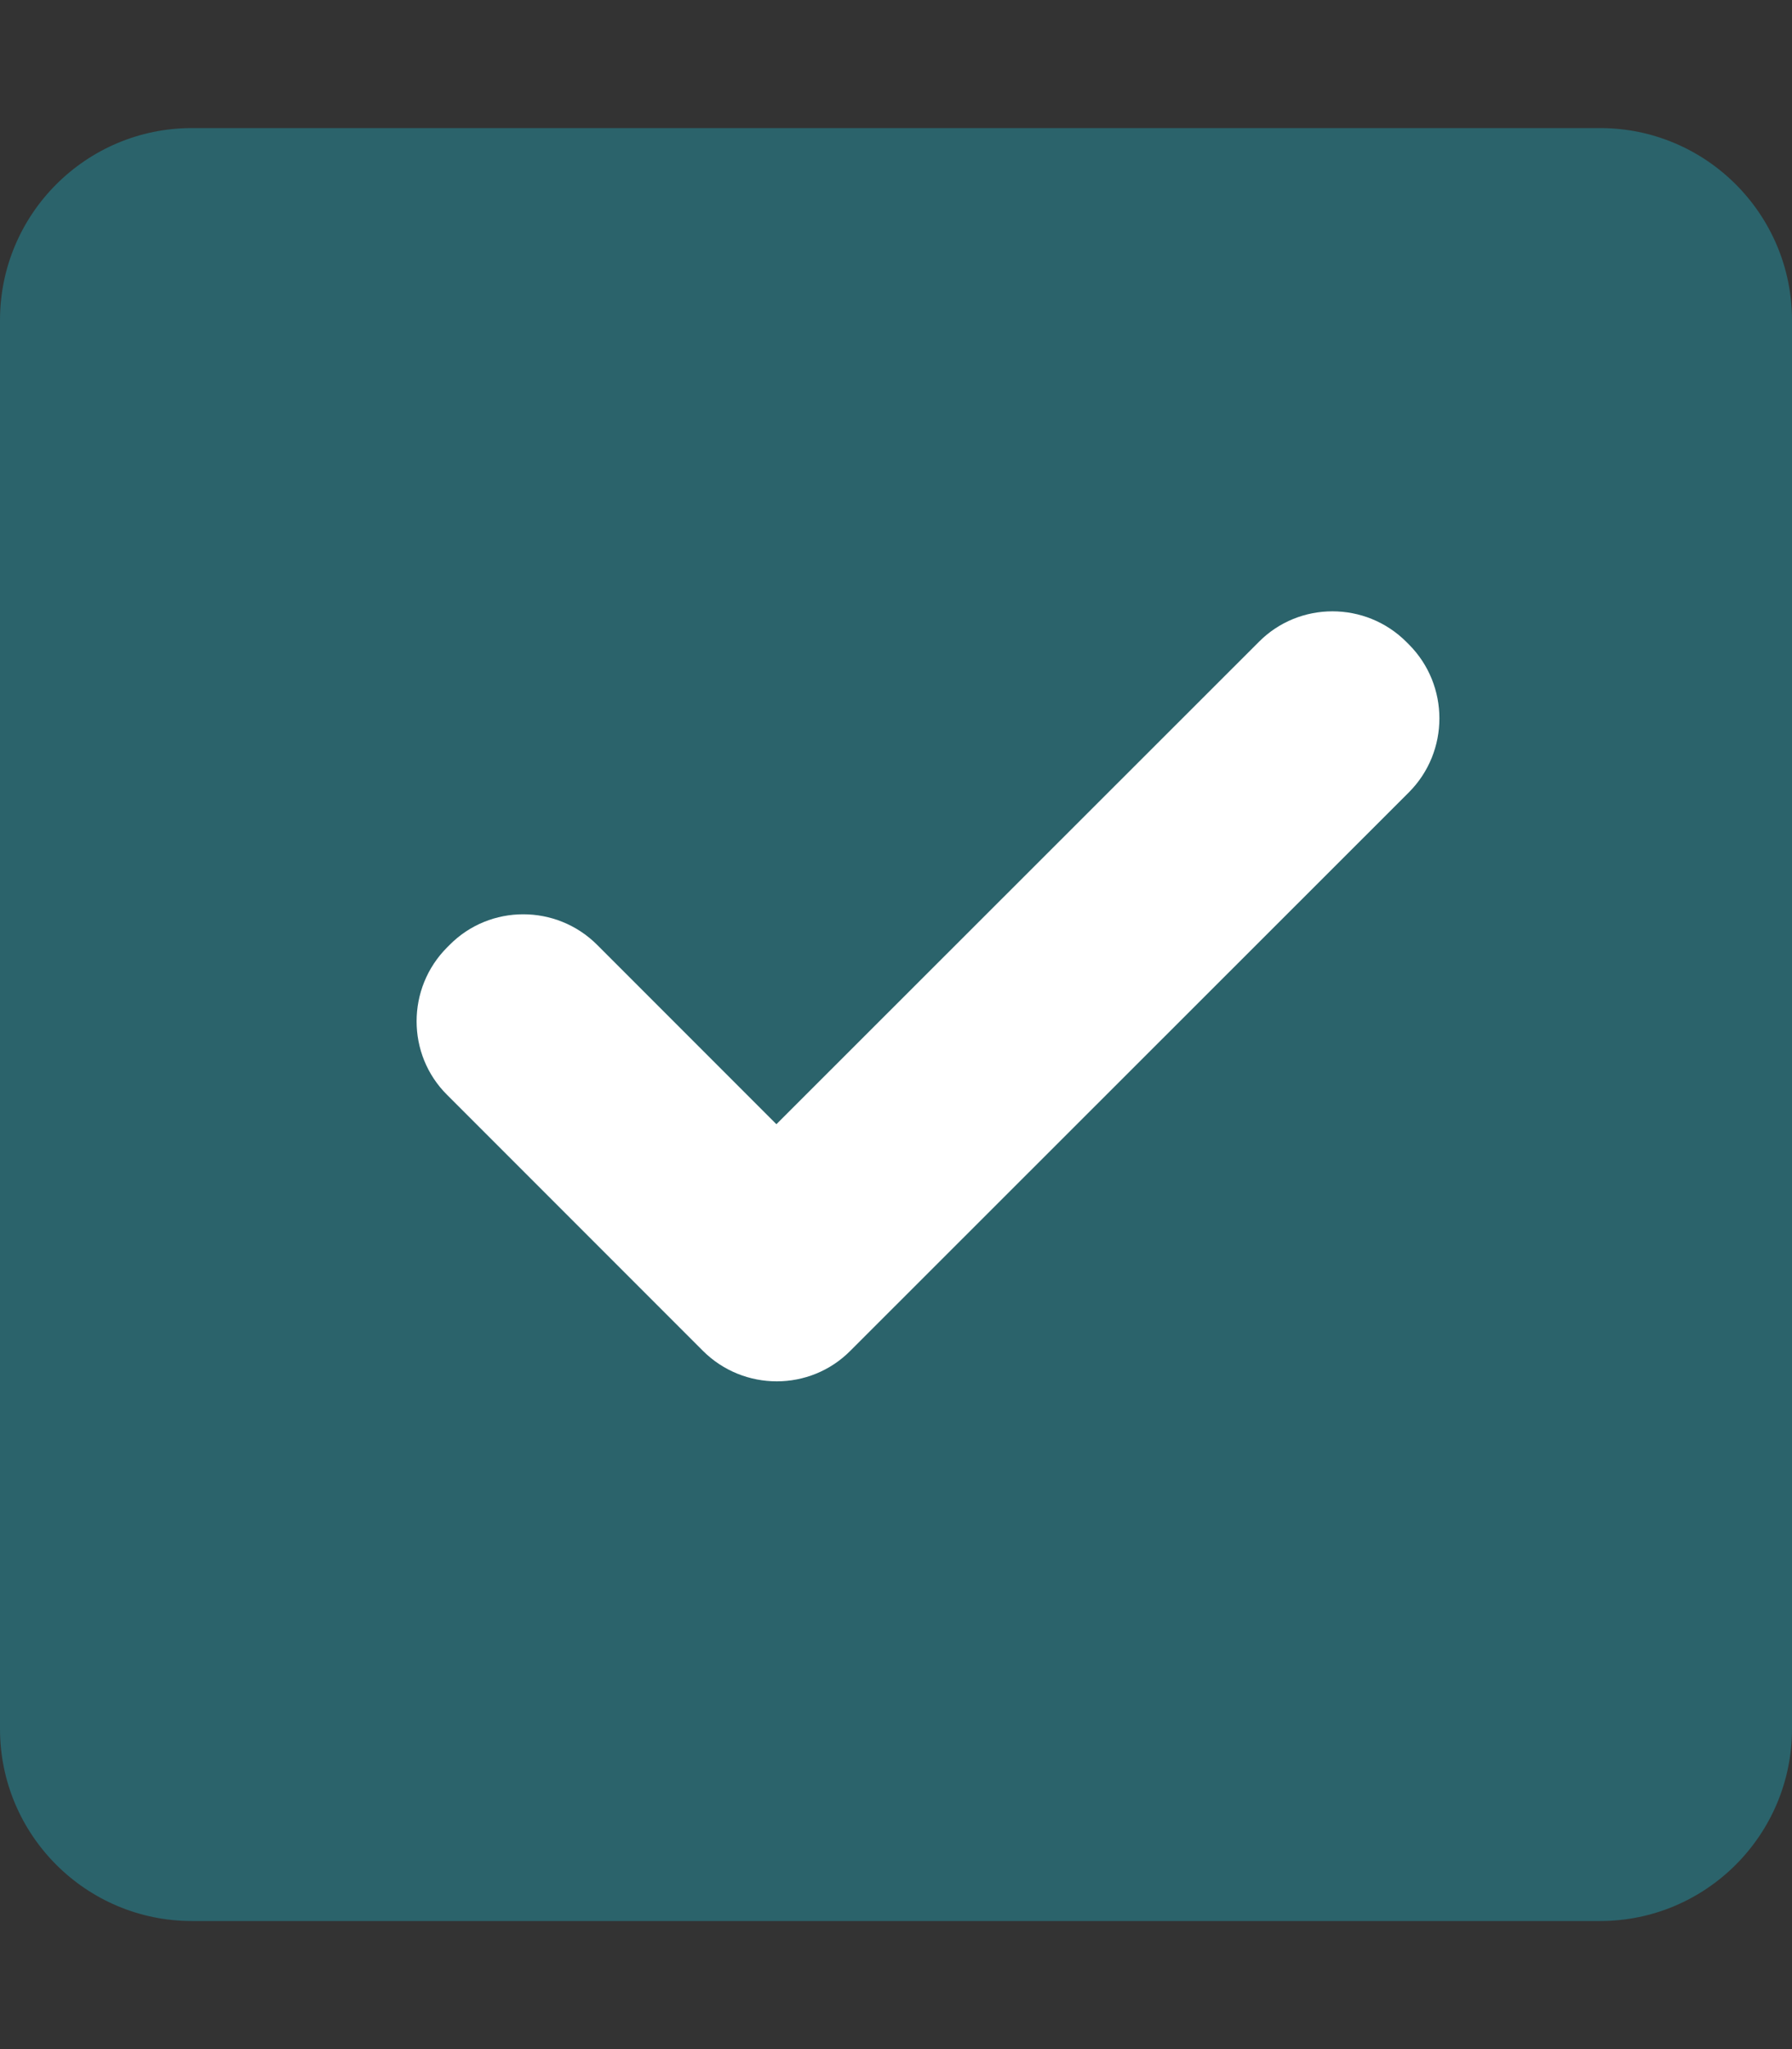 <?xml version="1.0" encoding="utf-8"?>
<!-- Generator: Adobe Illustrator 25.4.1, SVG Export Plug-In . SVG Version: 6.00 Build 0)  -->
<svg version="1.1" id="Layer_1" focusable="false" xmlns="http://www.w3.org/2000/svg" xmlns:xlink="http://www.w3.org/1999/xlink"
	 x="0px" y="0px" viewBox="0 0 448 512" style="enable-background:new 0 0 448 512;" xml:space="preserve">
<rect x="0" y="0" width="448" height="512" fill="#333333" stroke="none"/>
<style type="text/css">
	.st0{opacity:0.4;fill:#1EABBF;enable-background:new    ;}
	.st1{fill:#FFFFFF;}
</style>
<g>
	<path class="st0" d="M400,32H48C21.5,32,0,53.5,0,80v352c0,26.5,21.5,48,48,48h352c26.5,0,48-21.5,48-48V80
		C448,53.5,426.5,32,400,32z"/>
	<path class="st1" d="M352.2,161l-0.6-0.6c-10.2-10.2-26.8-10.2-36.9,0L194.1,280.9l-44.8-44.8c-10.2-10.2-26.8-10.2-36.9,0
		l-0.6,0.6c-10.2,10.2-10.2,26.8,0,36.9l63.9,63.9c10.2,10.2,26.8,10.2,36.9,0L352.2,198C362.4,187.8,362.4,171.2,352.2,161z"/>
</g>
</svg>
